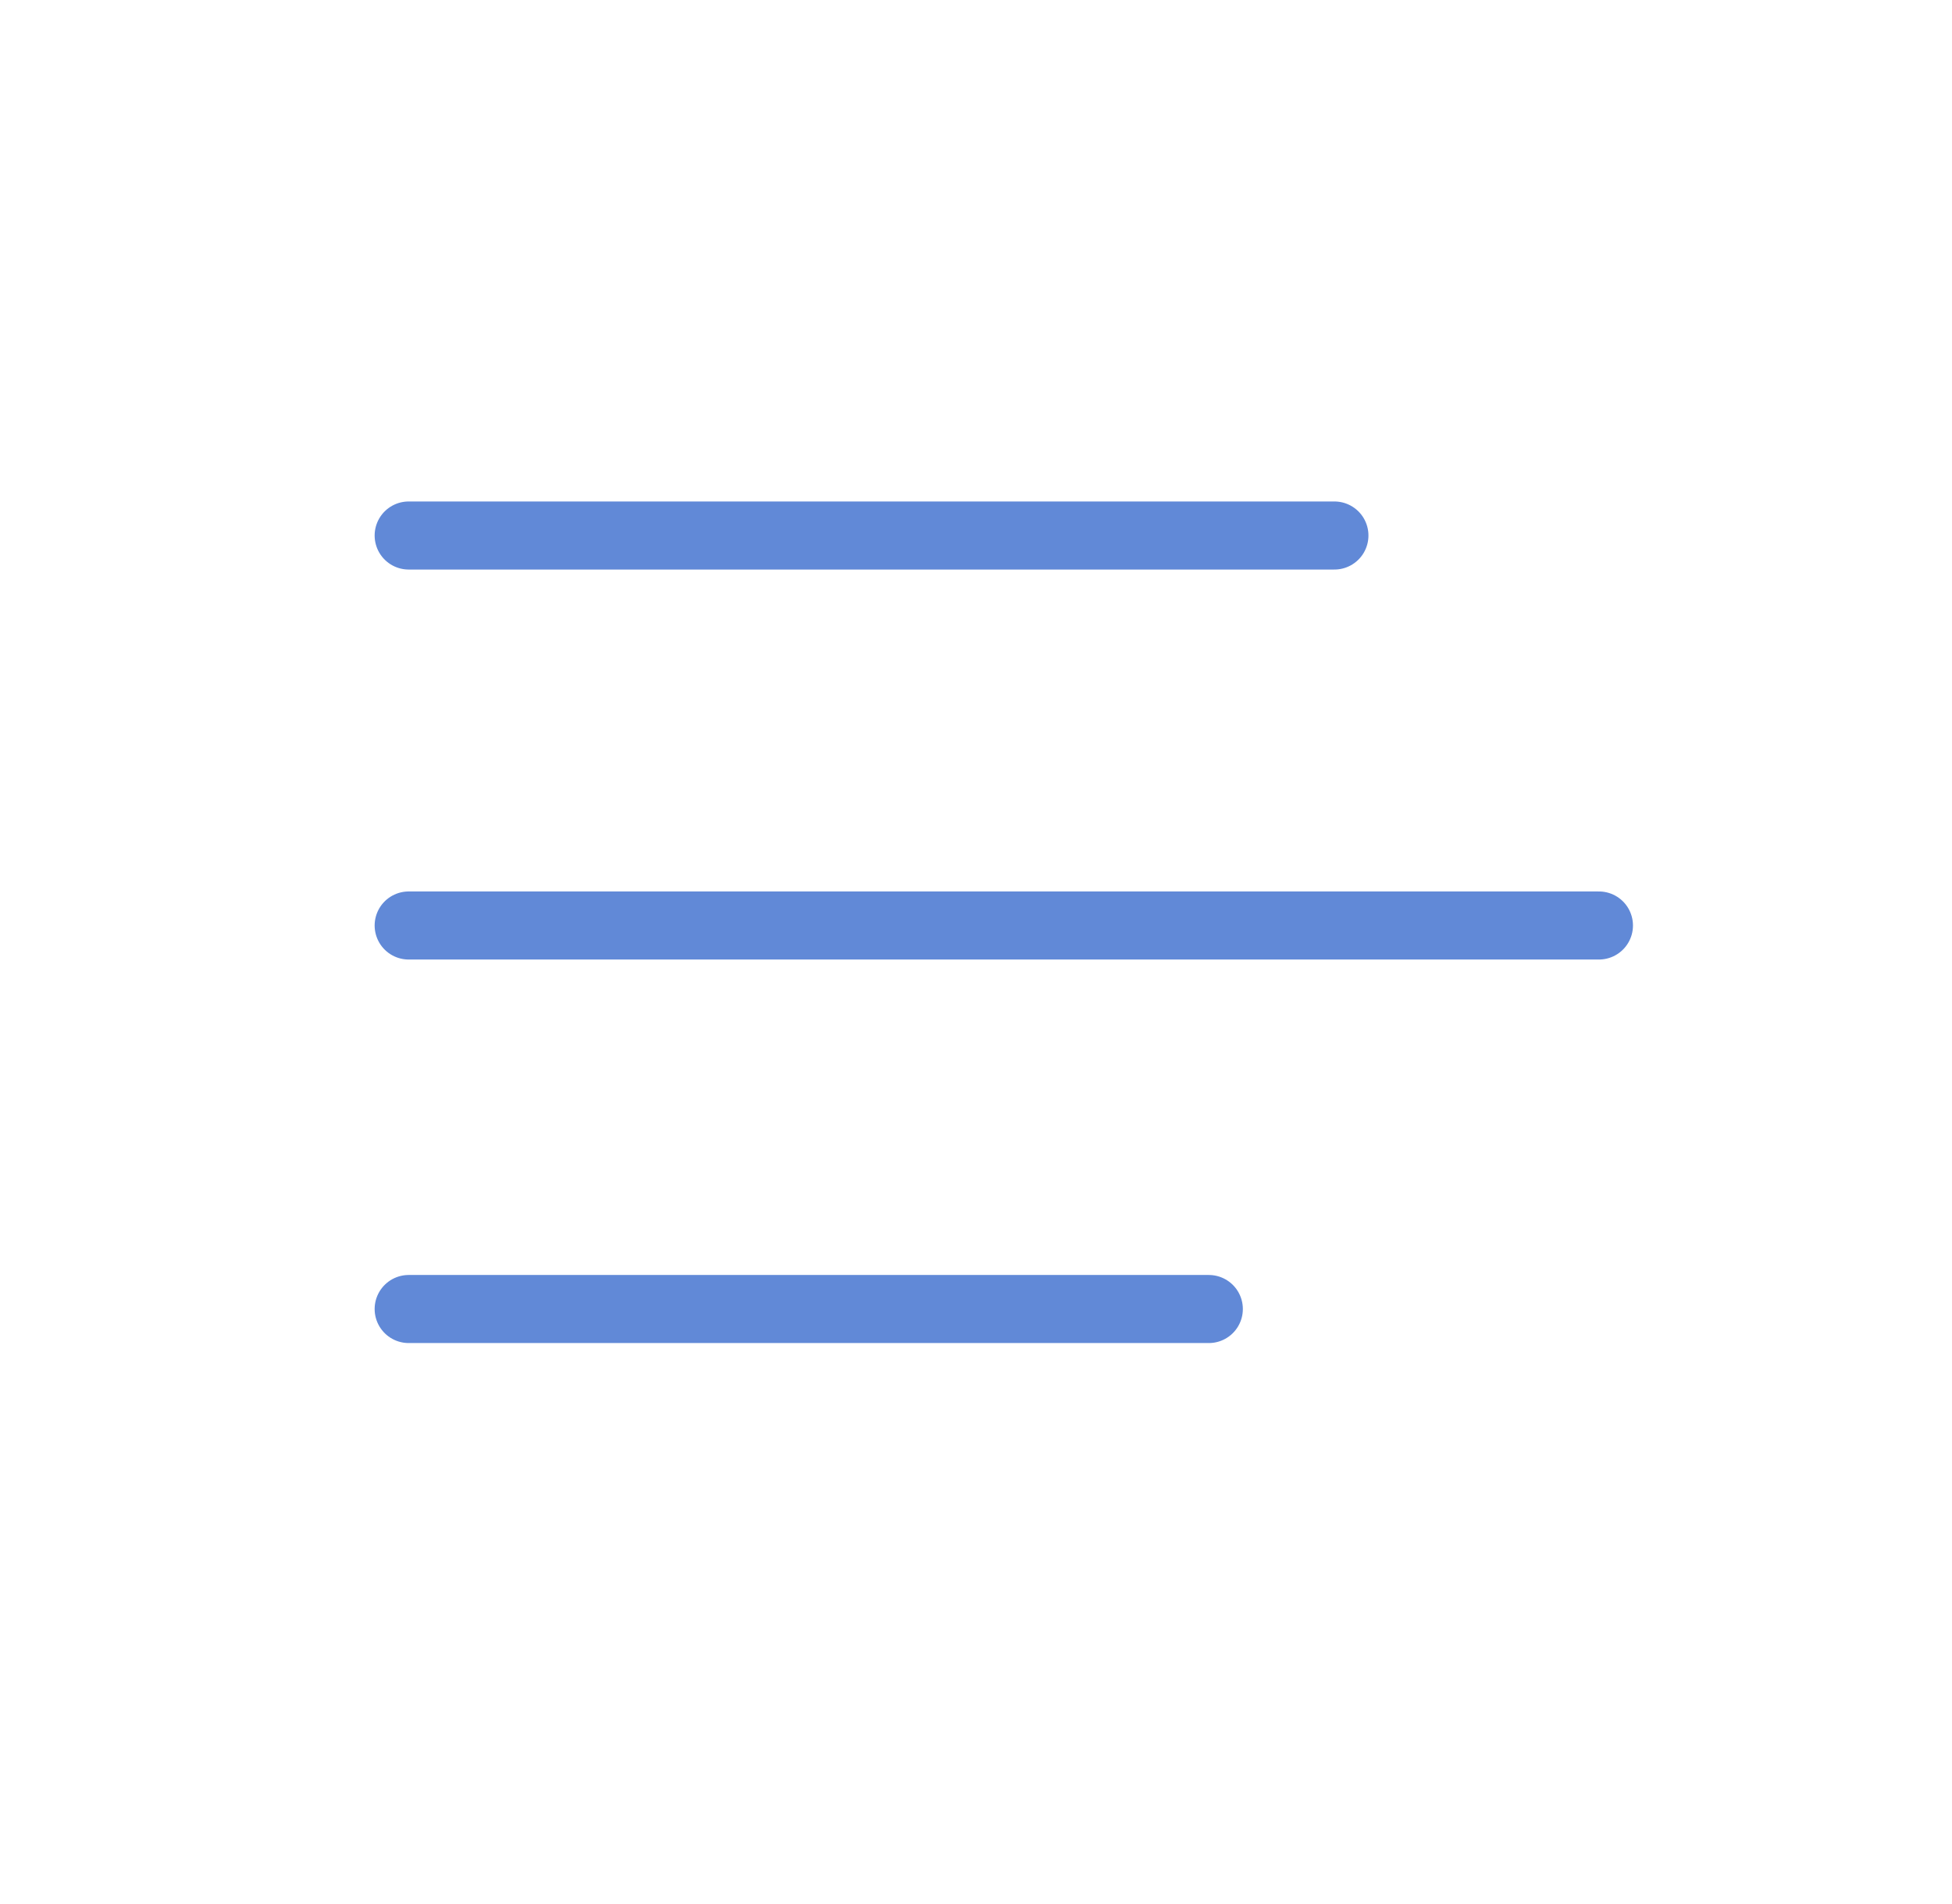 <?xml version="1.0" encoding="UTF-8"?>
<svg xmlns="http://www.w3.org/2000/svg" width="41" height="40" viewBox="0 0 41 40" fill="none">
  <path d="M28.028 11.25H8.584M33.584 19.443H8.584M25.39 27.5H8.584" stroke="#6189D7" stroke-width="1.43" stroke-linecap="round"></path>
</svg>
